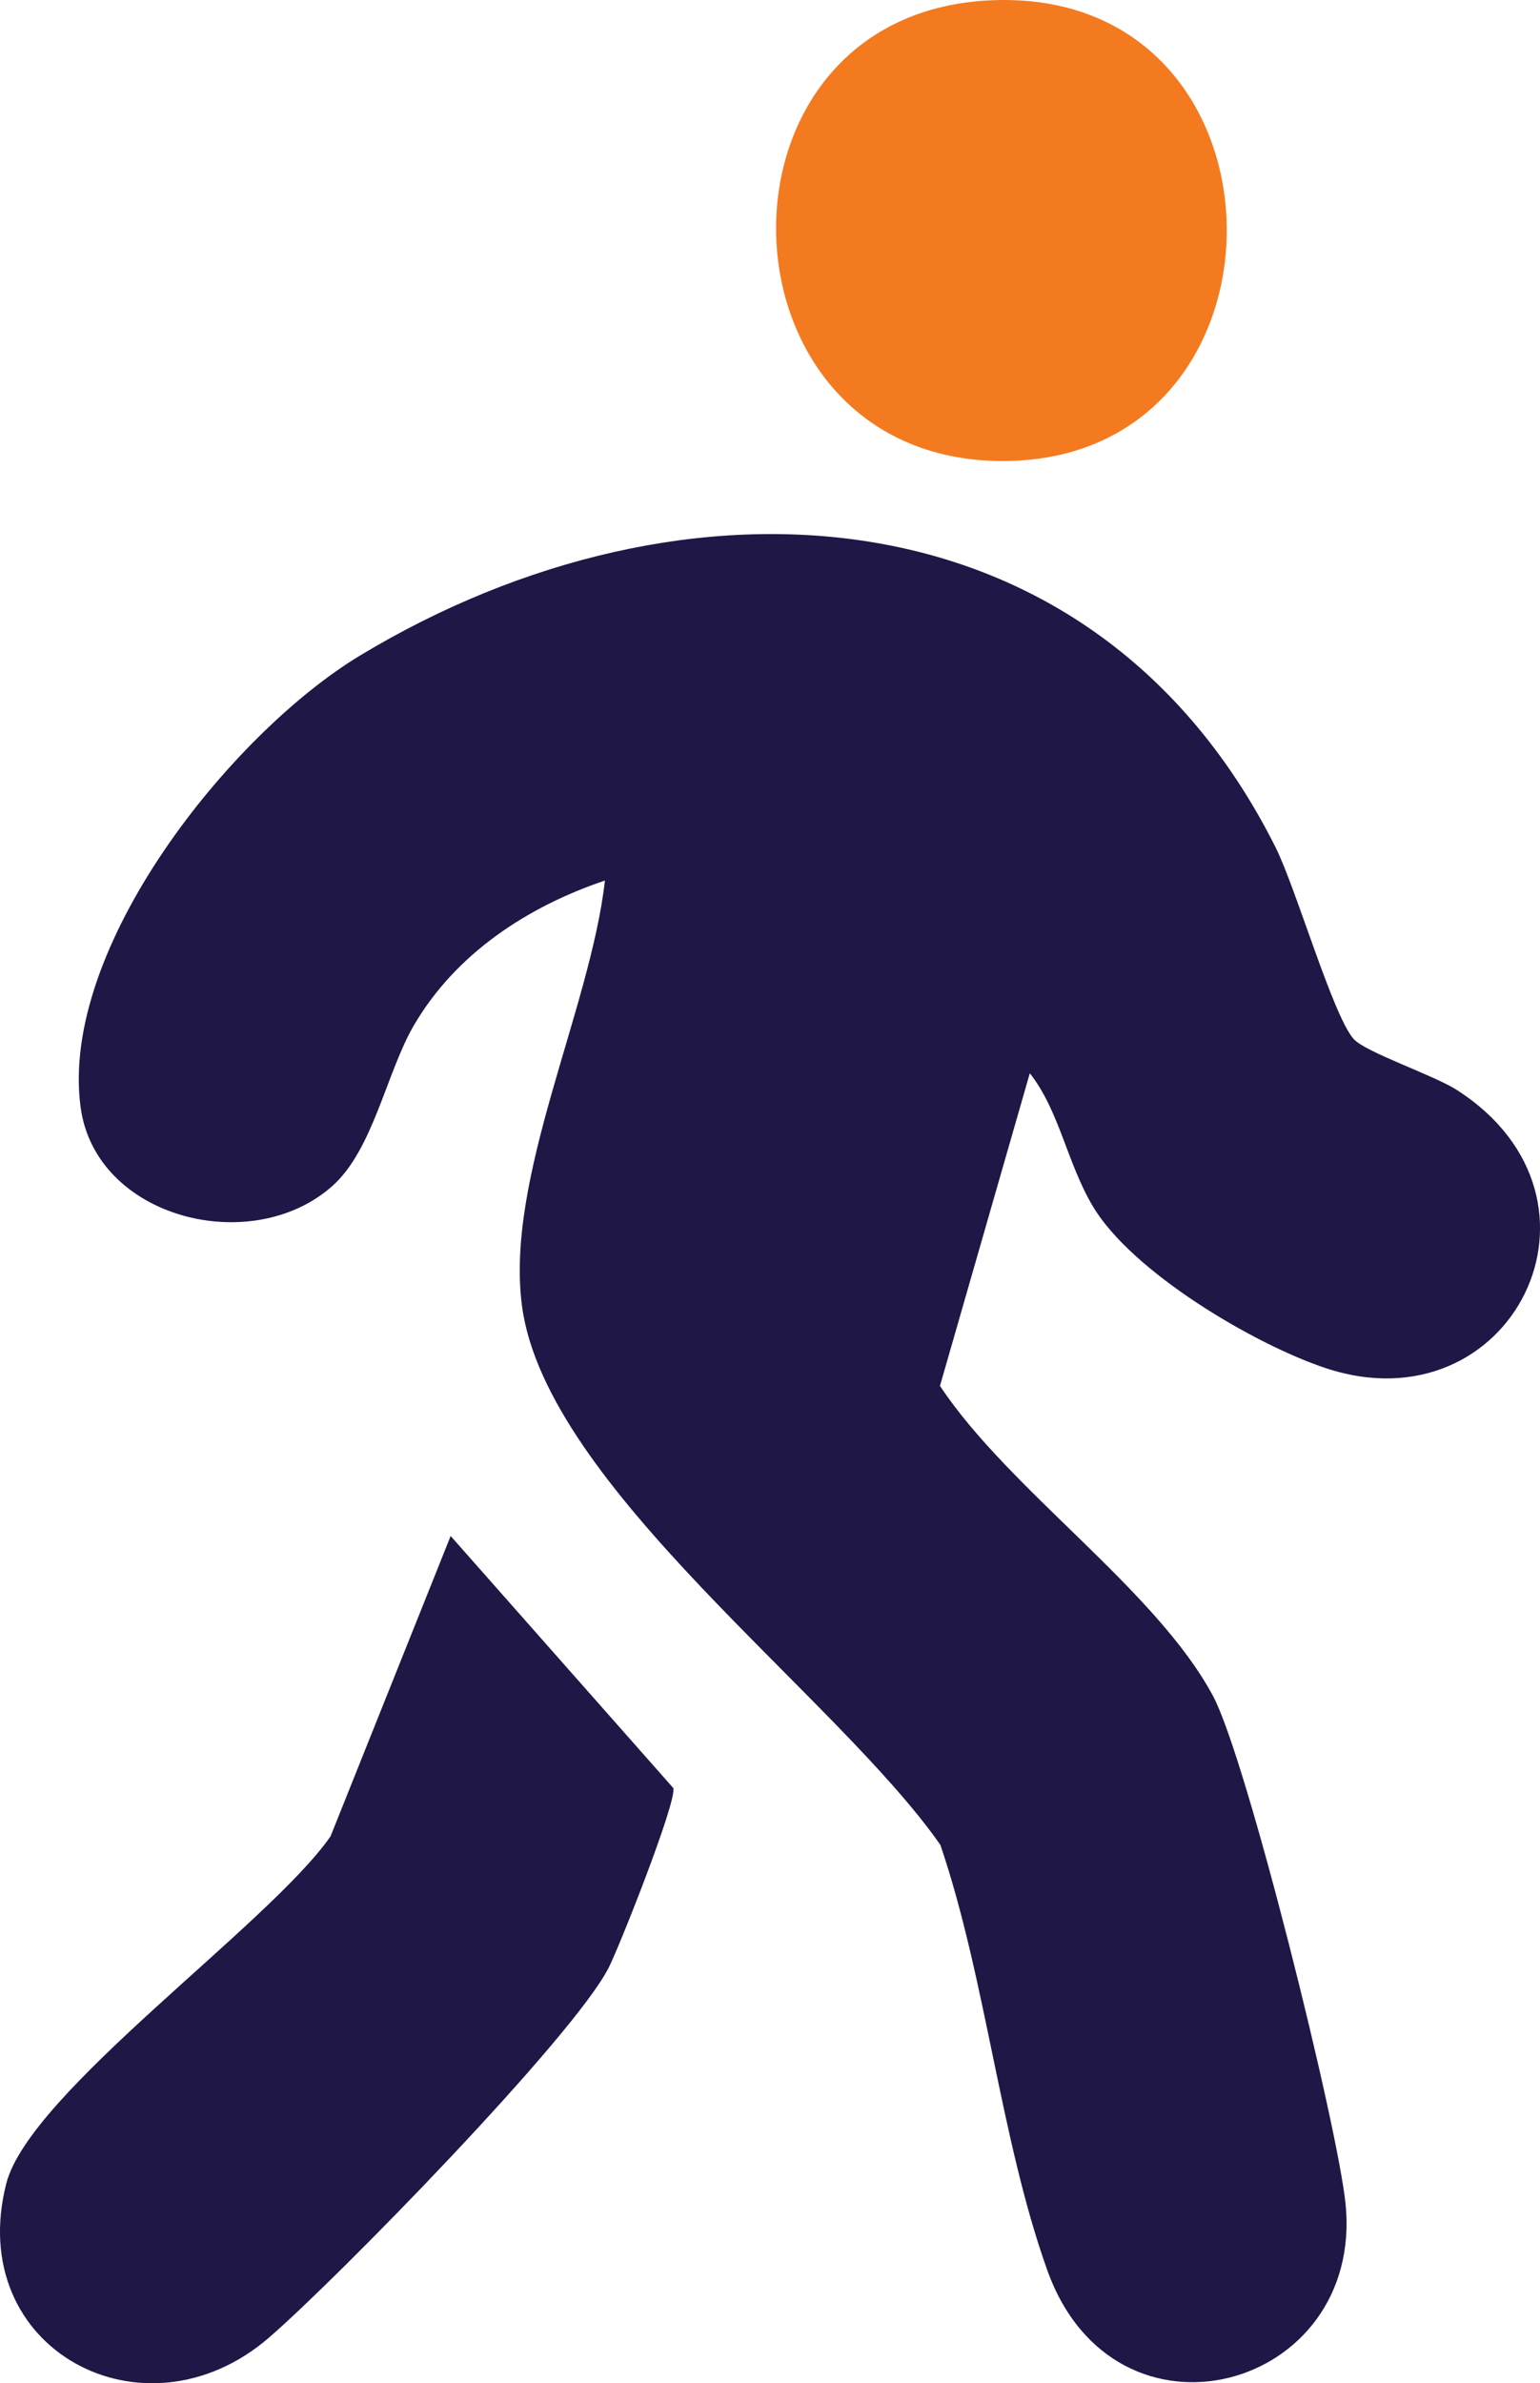<?xml version="1.0" encoding="UTF-8"?>
<svg id="Layer_1" data-name="Layer 1" xmlns="http://www.w3.org/2000/svg" viewBox="0 0 451.56 698.55">
  <defs>
    <style>
      .cls-1 {
        fill: #1f1746;
      }

      .cls-2 {
        fill: #f47a20;
      }
    </style>
  </defs>
  <path class="cls-1" d="M301.96,314.59l-26.34,91.62c20.22,30.53,63.33,59.65,80.07,90.91,9.86,18.42,36.54,125.94,38.85,148.81,5.54,54.73-67.66,74.79-87.45,19.49-13.73-38.36-18.01-85.49-31.35-124.66-30.56-43.76-115.5-105-122.66-157.82-5.08-37.54,20-86.93,24.3-124.85-22.7,7.66-43.72,21.4-55.99,42.4-8.13,13.91-11.93,36.53-24.02,47.21-23.65,20.91-69.33,9.41-73.73-23.14-6.31-46.6,43.96-109.52,82-132.46,94.75-57.12,214.92-50.28,268.36,56.21,5.99,11.94,16.83,49.41,22.92,56.23,3.48,3.9,23.46,10.57,30.29,14.96,50.06,32.2,15.87,99.65-38.6,81.47-21.01-7.01-56.61-28.11-68.1-47.29-7.62-12.71-9.83-28.05-18.55-39.1Z"/>
  <path class="cls-1" d="M132.14,450.21l65.3,73.9c1.01,3.98-15.71,46.22-18.95,52.61-10.32,20.32-79.78,91.34-99.64,108.47-36.6,31.58-89.42,3.38-77-45.21,6.81-26.65,77.13-75.9,95.07-101.74l35.22-88.03Z"/>
  <path class="cls-2" d="M290.23.1c91.24-4.38,92.75,135.04,3.78,135.03-85.99,0-89.86-130.9-3.78-135.03Z"/>
</svg>